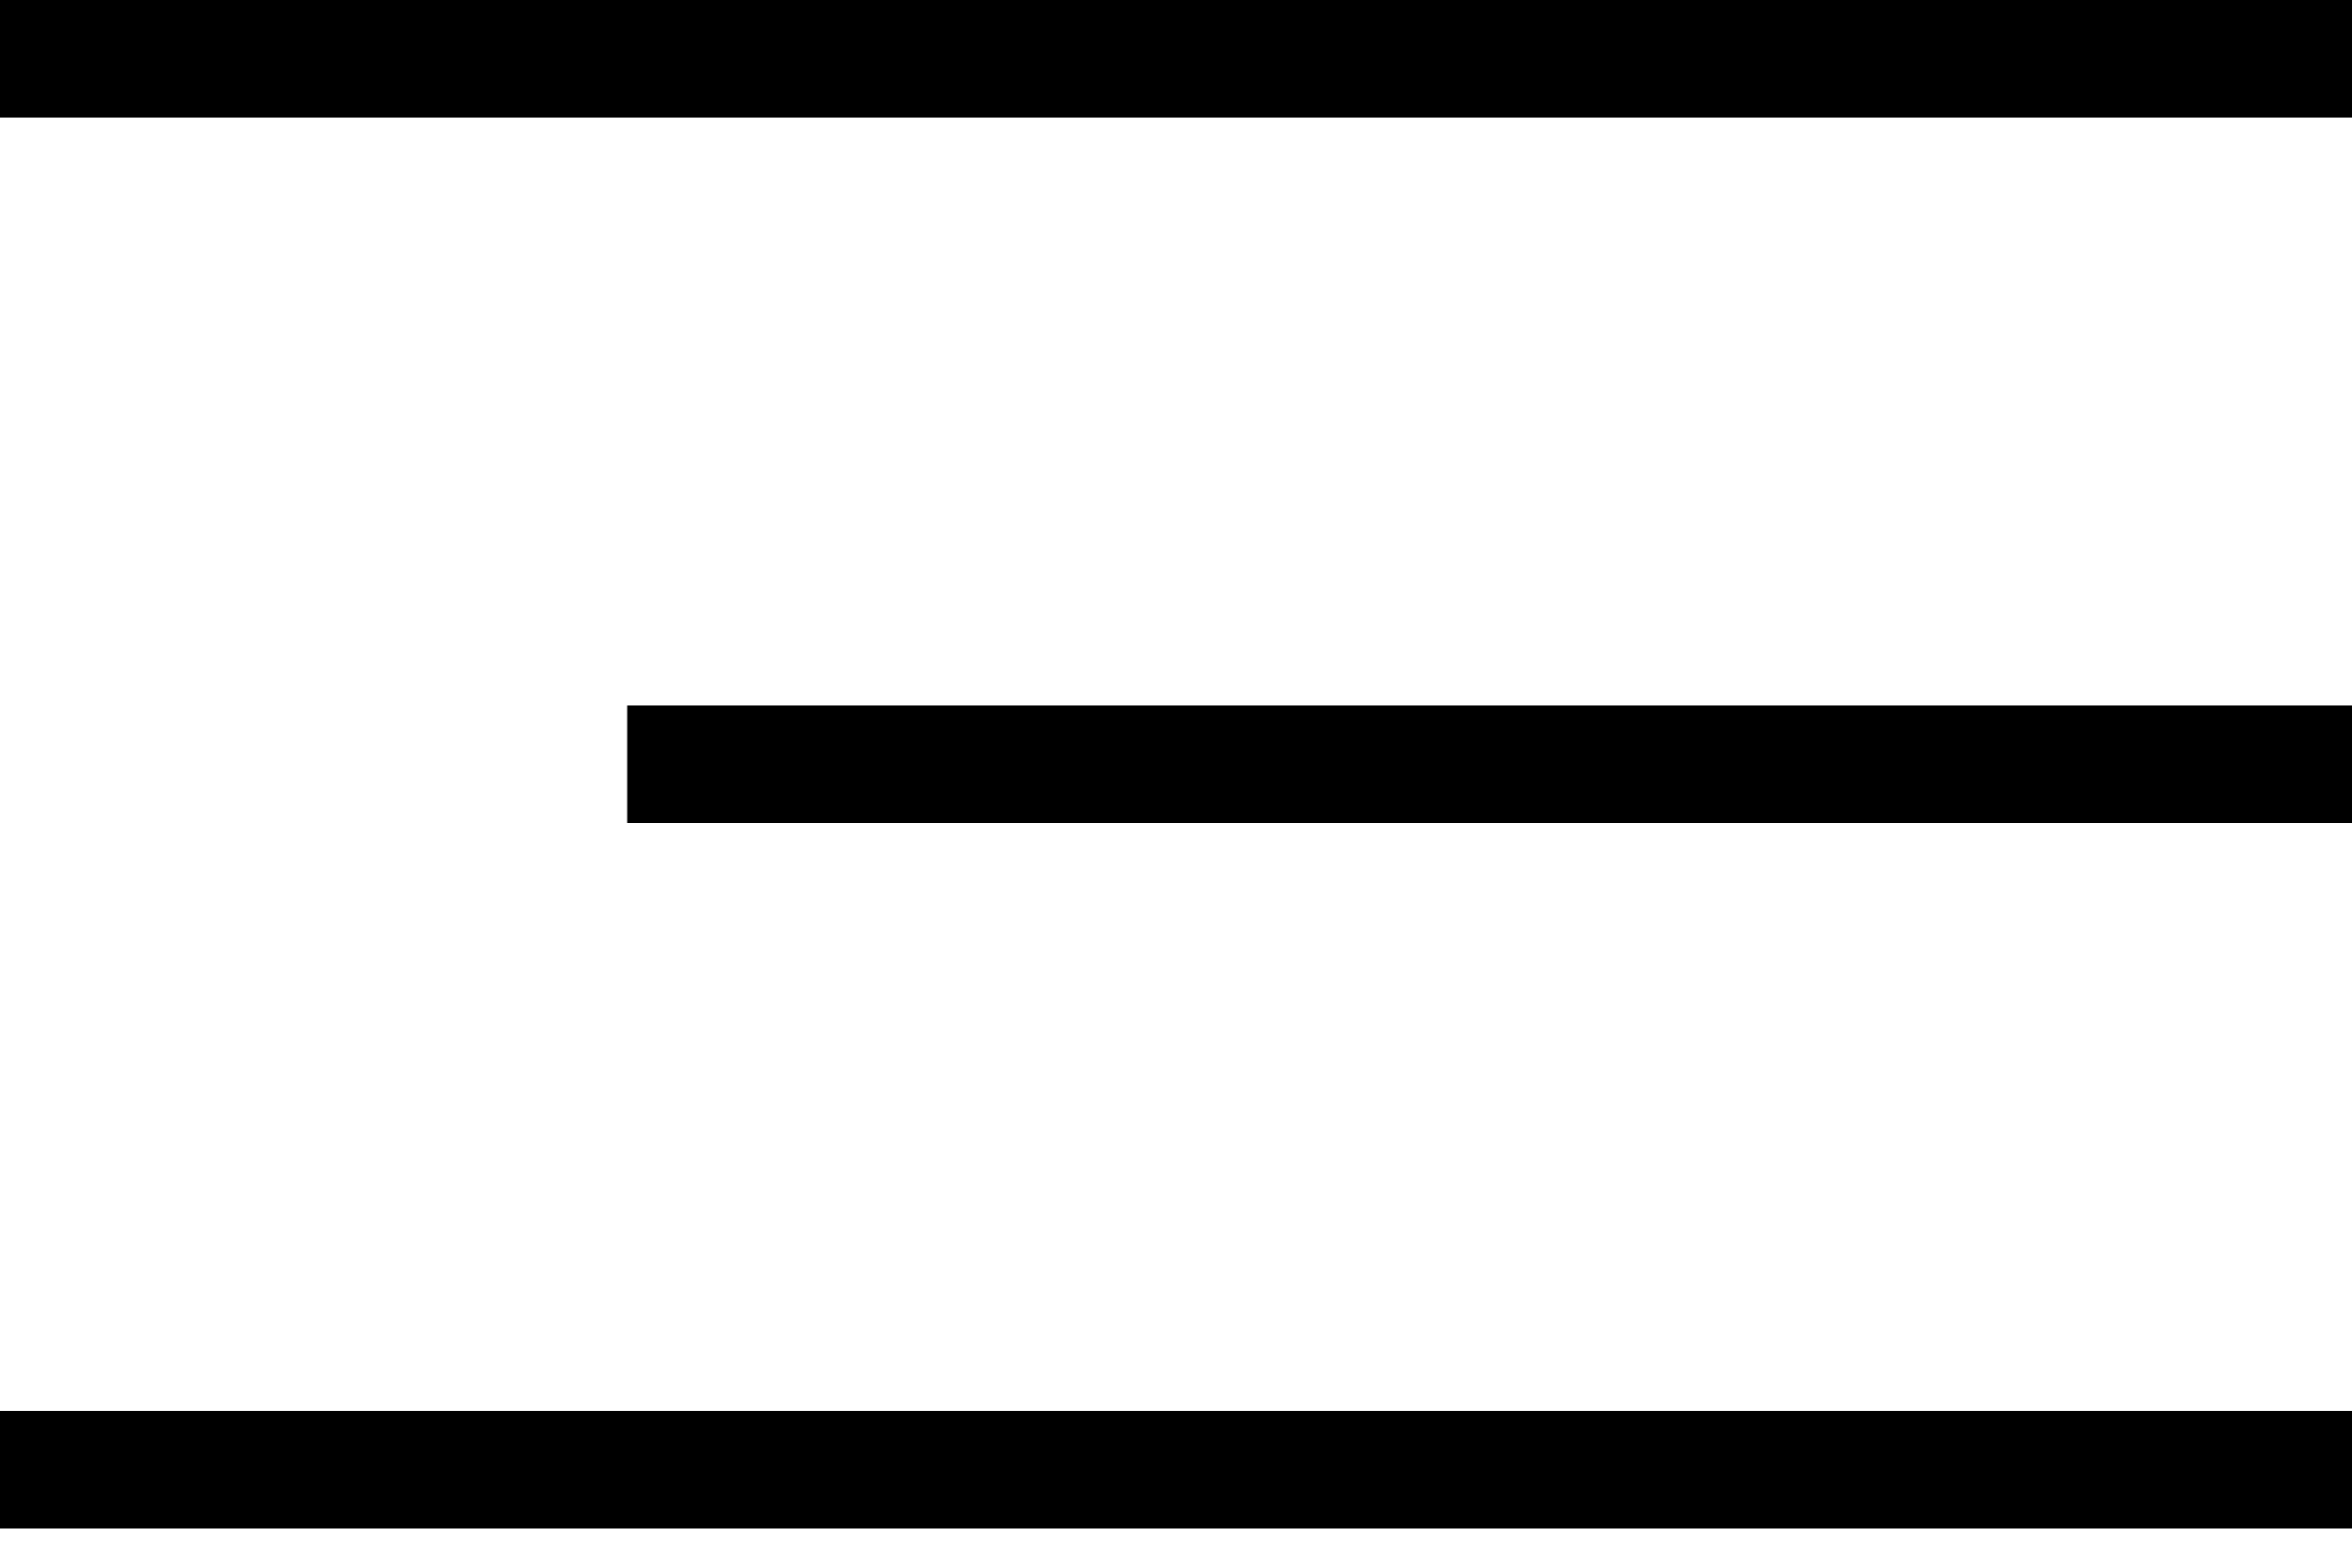 <?xml version="1.0" encoding="UTF-8"?> <svg xmlns="http://www.w3.org/2000/svg" width="30" height="20" viewBox="0 0 30 20" fill="none"><path d="M0 0.75L30 0.75" stroke="black" stroke-width="1.5"></path><path d="M8 9.75L30 9.75" stroke="black" stroke-width="1.5"></path><path d="M0 18.75L30 18.75" stroke="black" stroke-width="1.5"></path></svg> 